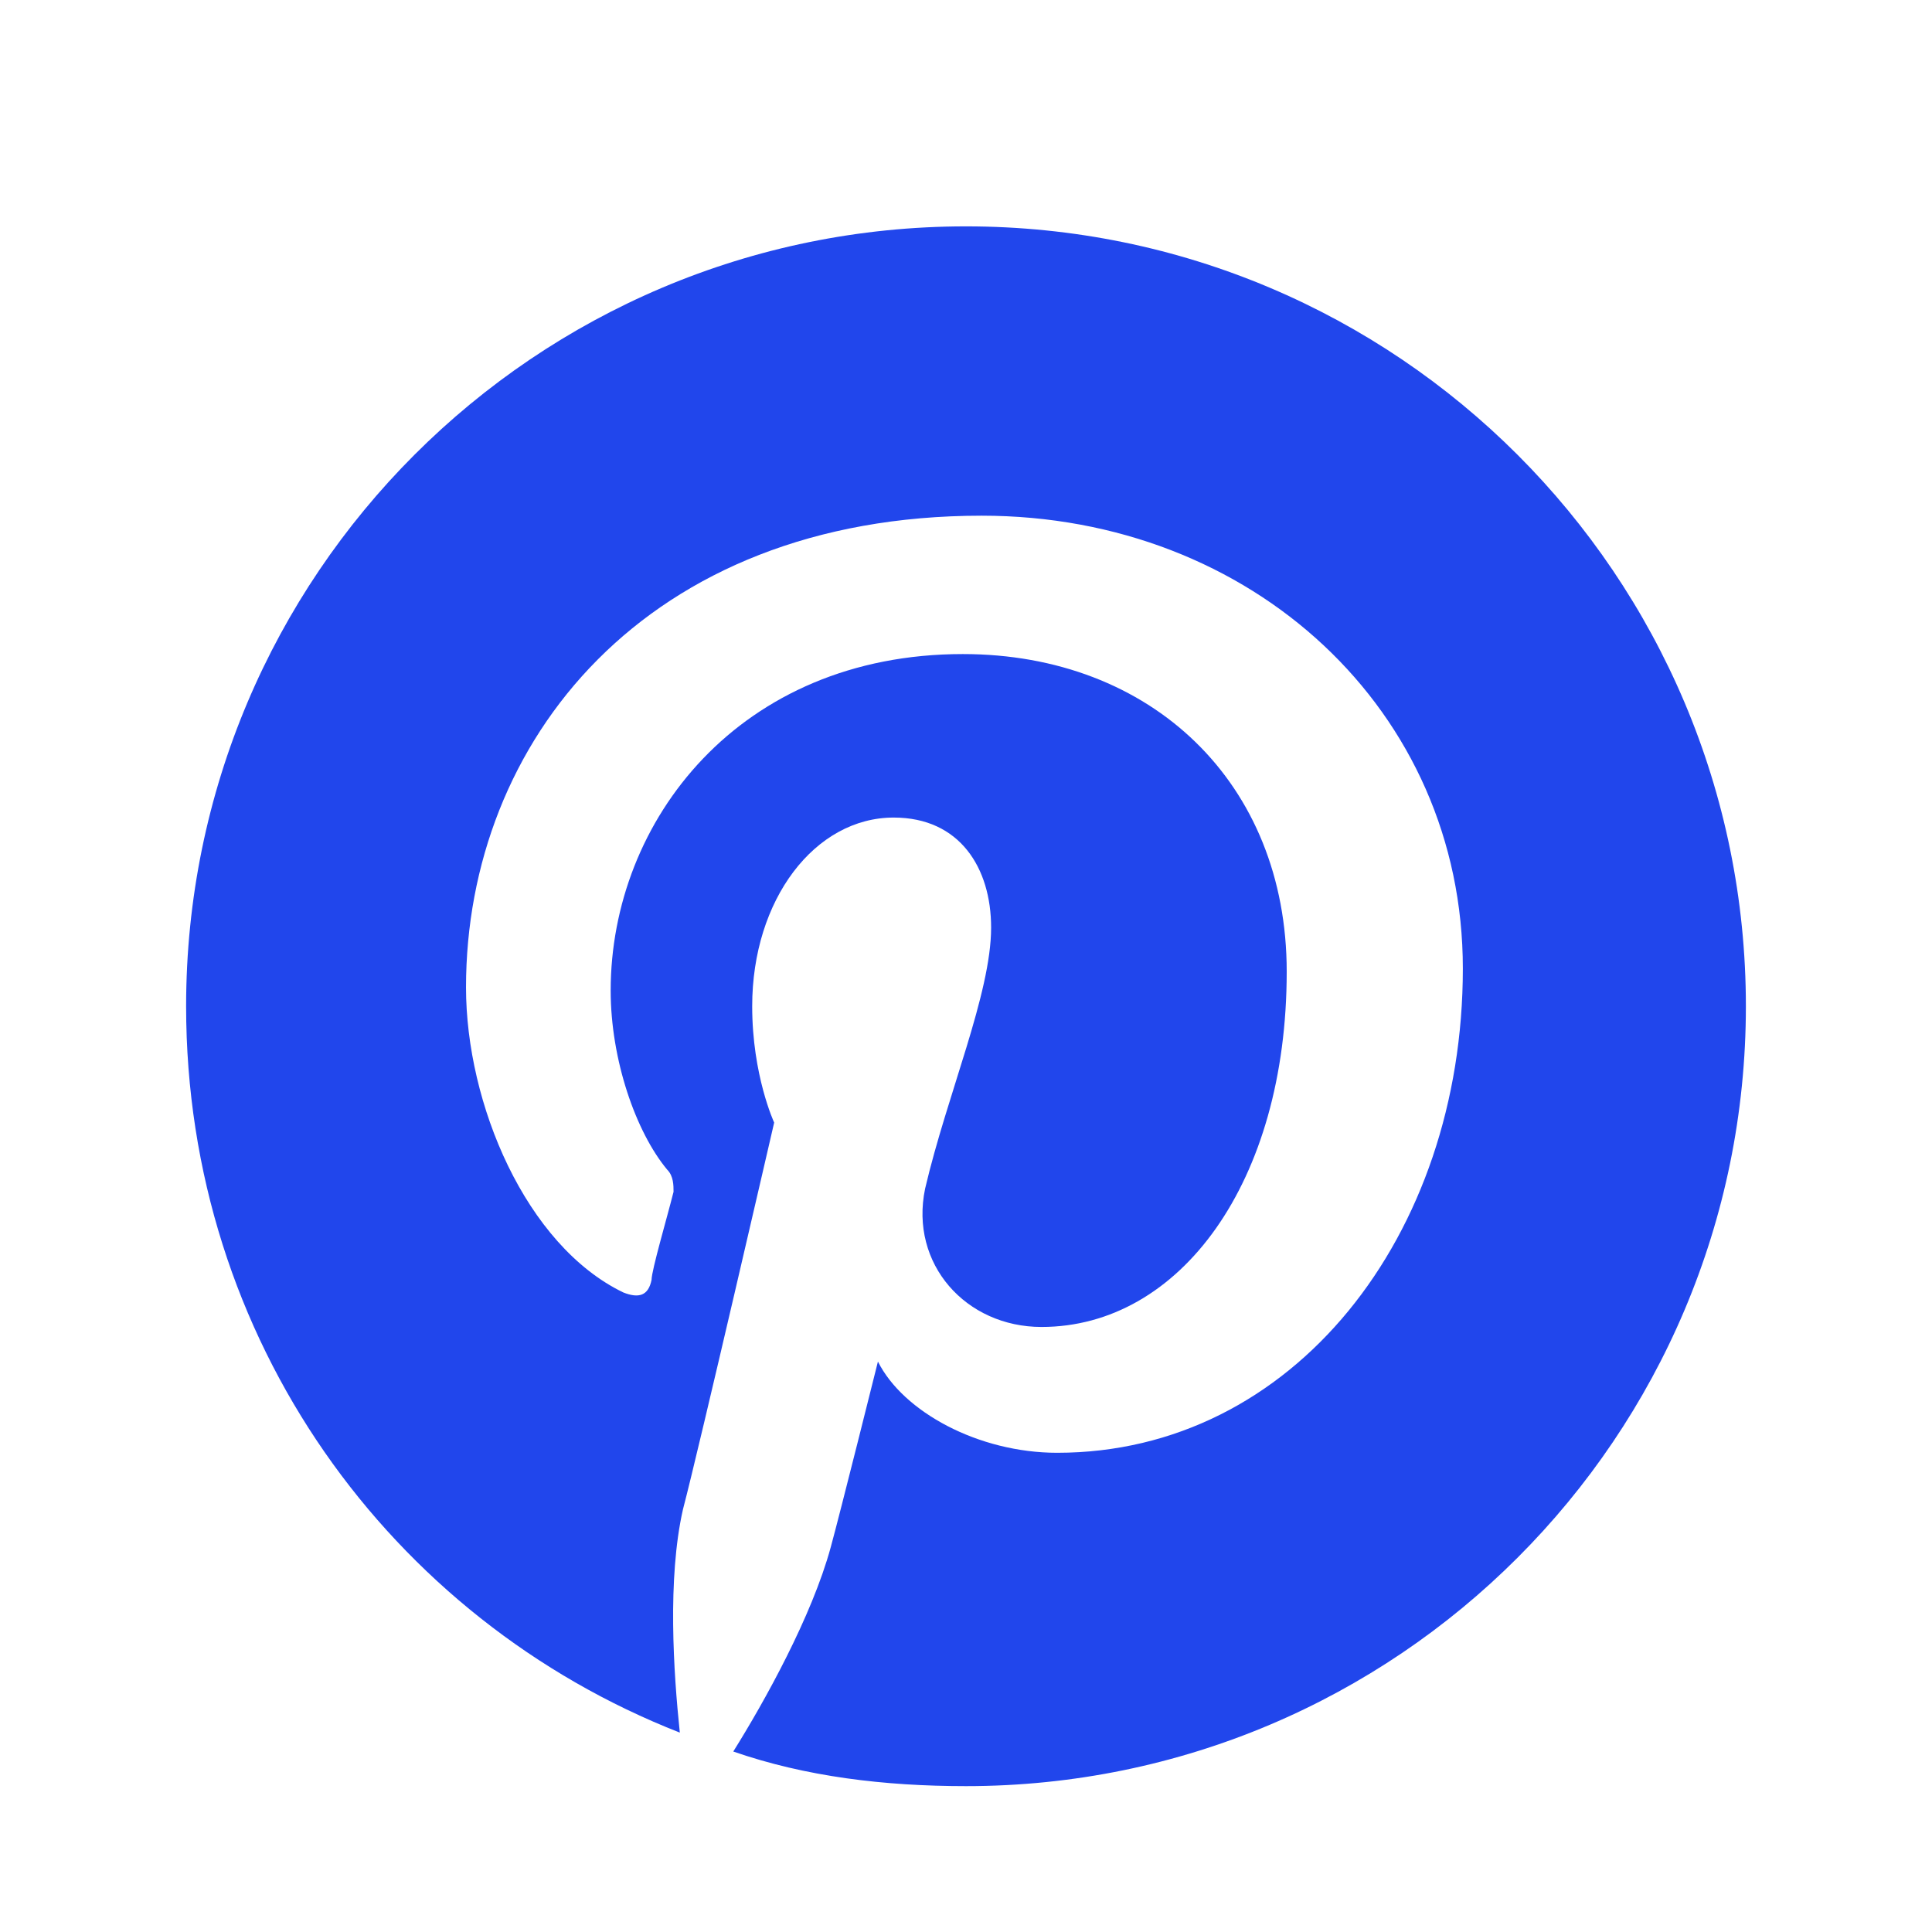 <svg width="24" height="24" viewBox="0 0 24 24" fill="none" xmlns="http://www.w3.org/2000/svg">
<path d="M21.688 12.5C21.688 17.852 17.352 22.188 12 22.188C10.984 22.188 10.008 22.07 9.109 21.758C9.5 21.133 10.086 20.078 10.32 19.219C10.438 18.789 10.906 16.914 10.906 16.914C11.219 17.539 12.156 18.047 13.133 18.047C16.062 18.047 18.172 15.352 18.172 12.031C18.172 8.828 15.555 6.406 12.195 6.406C8.016 6.406 5.789 9.219 5.789 12.266C5.789 13.711 6.531 15.469 7.742 16.055C7.938 16.133 8.055 16.094 8.094 15.898C8.094 15.781 8.289 15.117 8.367 14.805C8.367 14.727 8.367 14.609 8.289 14.531C7.898 14.062 7.586 13.164 7.586 12.305C7.586 10.195 9.188 8.125 11.961 8.125C14.305 8.125 15.984 9.727 15.984 12.07C15.984 14.688 14.656 16.484 12.938 16.484C12 16.484 11.297 15.703 11.492 14.766C11.766 13.594 12.312 12.344 12.312 11.523C12.312 10.781 11.922 10.156 11.102 10.156C10.125 10.156 9.344 11.172 9.344 12.5C9.344 13.359 9.617 13.945 9.617 13.945C9.617 13.945 8.68 18.008 8.484 18.75C8.289 19.609 8.367 20.781 8.445 21.523C4.852 20.117 2.312 16.641 2.312 12.5C2.312 7.148 6.648 2.812 12 2.812C17.352 2.812 21.688 7.148 21.688 12.5Z" fill="#2146EC"/>
</svg>

